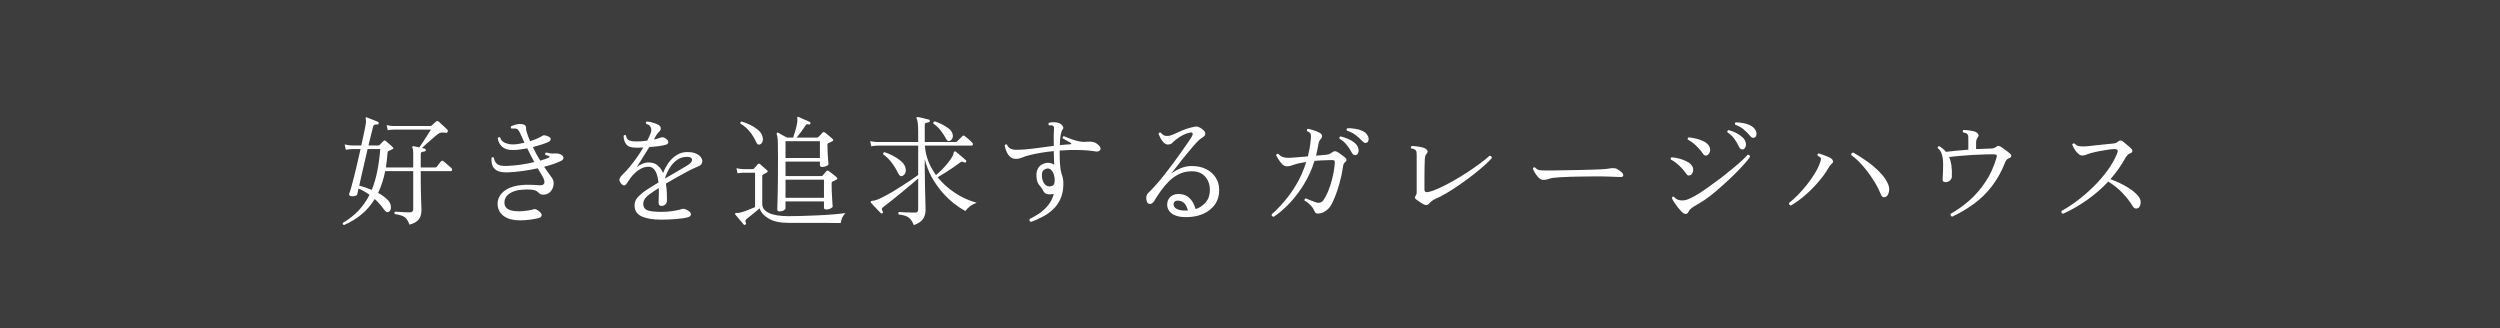 <svg width="335" height="44" viewBox="0 0 335 44" fill="none" xmlns="http://www.w3.org/2000/svg">
<rect width="335" height="44" fill="#3D3D3D"/>
<path d="M46.108 30.152C45.948 30.12 45.895 30.024 45.948 29.864C46.791 29.363 47.5 28.803 48.076 28.184C48.652 27.565 49.132 26.872 49.516 26.104C49.047 25.763 48.556 25.48 48.044 25.256L47.868 26.056C47.847 26.141 47.745 26.211 47.564 26.264C47.393 26.307 47.233 26.317 47.084 26.296C46.828 26.243 46.732 26.131 46.796 25.96C46.881 25.736 46.983 25.411 47.1 24.984C47.217 24.557 47.345 24.072 47.484 23.528C47.623 22.973 47.761 22.392 47.9 21.784C48.049 21.165 48.188 20.563 48.316 19.976H47.228C47.228 19.976 47.148 19.981 46.988 19.992C46.828 19.992 46.609 20.019 46.332 20.072L46.188 19.352C46.497 19.427 46.748 19.469 46.94 19.48C47.132 19.491 47.228 19.496 47.228 19.496H48.412C48.572 18.771 48.711 18.131 48.828 17.576C48.945 17.011 49.015 16.621 49.036 16.408C49.047 16.301 49.047 16.211 49.036 16.136C49.025 16.051 49.015 15.981 49.004 15.928C48.983 15.832 48.983 15.773 49.004 15.752C49.036 15.699 49.089 15.693 49.164 15.736C49.271 15.768 49.42 15.827 49.612 15.912C49.804 15.987 49.996 16.061 50.188 16.136C50.391 16.211 50.545 16.275 50.652 16.328C50.737 16.371 50.764 16.445 50.732 16.552C50.7 16.659 50.636 16.701 50.54 16.68C50.423 16.669 50.311 16.68 50.204 16.712C50.108 16.733 50.039 16.819 49.996 16.968C49.943 17.149 49.863 17.469 49.756 17.928C49.649 18.376 49.521 18.899 49.372 19.496H50.668C50.721 19.496 50.759 19.491 50.78 19.48C50.812 19.469 50.849 19.443 50.892 19.4L51.372 18.904C51.457 18.797 51.564 18.792 51.692 18.888C51.809 18.984 51.969 19.123 52.172 19.304C52.375 19.475 52.529 19.619 52.636 19.736C52.753 19.853 52.737 19.939 52.588 19.992C52.513 20.035 52.428 20.077 52.332 20.12C52.247 20.152 52.177 20.179 52.124 20.2C52.049 20.232 52.001 20.264 51.98 20.296C51.959 20.328 51.943 20.387 51.932 20.472C51.911 20.813 51.879 21.149 51.836 21.48C51.804 21.811 51.761 22.131 51.708 22.44H55.372V20.552C55.372 20.168 55.335 19.923 55.26 19.816C55.217 19.741 55.217 19.683 55.26 19.64C55.292 19.608 55.345 19.592 55.42 19.592C55.505 19.603 55.617 19.624 55.756 19.656C55.905 19.688 56.049 19.72 56.188 19.752C56.327 19.56 56.497 19.309 56.7 19C56.903 18.691 57.1 18.387 57.292 18.088C57.495 17.779 57.644 17.539 57.74 17.368H52.796C52.796 17.368 52.705 17.373 52.524 17.384C52.353 17.384 52.161 17.405 51.948 17.448L51.82 16.76C52.087 16.824 52.316 16.861 52.508 16.872C52.7 16.883 52.796 16.888 52.796 16.888H57.644C57.719 16.888 57.783 16.867 57.836 16.824C57.943 16.728 58.049 16.632 58.156 16.536C58.273 16.44 58.369 16.355 58.444 16.28C58.551 16.184 58.673 16.195 58.812 16.312C58.897 16.387 59.009 16.493 59.148 16.632C59.297 16.76 59.447 16.893 59.596 17.032C59.745 17.171 59.863 17.288 59.948 17.384C59.991 17.416 60.012 17.464 60.012 17.528C60.012 17.581 60.001 17.635 59.98 17.688C59.948 17.741 59.905 17.773 59.852 17.784C59.799 17.795 59.729 17.795 59.644 17.784C59.399 17.741 59.196 17.741 59.036 17.784C58.887 17.827 58.732 17.912 58.572 18.04C58.401 18.179 58.188 18.36 57.932 18.584C57.676 18.808 57.42 19.032 57.164 19.256C56.919 19.48 56.711 19.672 56.54 19.832C56.615 19.843 56.684 19.859 56.748 19.88C56.823 19.891 56.881 19.907 56.924 19.928C57.031 19.96 57.073 20.024 57.052 20.12C57.052 20.184 57.036 20.227 57.004 20.248C56.972 20.269 56.935 20.285 56.892 20.296C56.775 20.307 56.657 20.328 56.54 20.36C56.433 20.392 56.38 20.493 56.38 20.664V22.44H58.284C58.337 22.44 58.38 22.435 58.412 22.424C58.455 22.413 58.492 22.387 58.524 22.344C58.588 22.259 58.684 22.136 58.812 21.976C58.951 21.805 59.047 21.688 59.1 21.624C59.175 21.517 59.276 21.507 59.404 21.592C59.489 21.645 59.601 21.736 59.74 21.864C59.879 21.981 60.017 22.104 60.156 22.232C60.305 22.349 60.412 22.44 60.476 22.504C60.561 22.589 60.593 22.685 60.572 22.792C60.551 22.888 60.492 22.936 60.396 22.936H56.38V24.312C56.38 24.696 56.385 25.096 56.396 25.512C56.407 25.917 56.417 26.307 56.428 26.68C56.439 27.053 56.449 27.373 56.46 27.64C56.471 27.896 56.476 28.067 56.476 28.152C56.476 28.653 56.364 29.059 56.14 29.368C55.927 29.677 55.505 29.923 54.876 30.104C54.748 29.763 54.604 29.496 54.444 29.304C54.295 29.123 54.097 28.989 53.852 28.904C53.617 28.819 53.303 28.744 52.908 28.68C52.812 28.541 52.828 28.435 52.956 28.36C53.041 28.36 53.201 28.371 53.436 28.392C53.681 28.403 53.937 28.419 54.204 28.44C54.481 28.451 54.705 28.456 54.876 28.456C55.207 28.456 55.372 28.317 55.372 28.04V22.936H51.612C51.409 23.981 51.095 24.952 50.668 25.848C50.945 25.997 51.201 26.163 51.436 26.344C51.671 26.515 51.873 26.696 52.044 26.888C52.257 27.133 52.369 27.411 52.38 27.72C52.391 28.029 52.311 28.243 52.14 28.36C52.044 28.424 51.943 28.445 51.836 28.424C51.729 28.392 51.591 28.259 51.42 28.024C51.249 27.779 51.063 27.544 50.86 27.32C50.657 27.085 50.444 26.867 50.22 26.664C49.761 27.411 49.196 28.077 48.524 28.664C47.852 29.24 47.047 29.736 46.108 30.152ZM49.82 25.448C50.129 24.68 50.375 23.843 50.556 22.936C50.737 22.029 50.871 21.043 50.956 19.976H49.26C49.132 20.531 48.999 21.107 48.86 21.704C48.721 22.301 48.588 22.877 48.46 23.432C48.343 23.976 48.236 24.456 48.14 24.872C48.407 24.947 48.684 25.032 48.972 25.128C49.26 25.224 49.543 25.331 49.82 25.448ZM69.66 29.528C68.785 29.528 68.081 29.347 67.548 28.984C67.025 28.621 66.737 28.115 66.684 27.464C66.641 26.771 66.892 26.184 67.436 25.704C67.991 25.213 68.785 24.915 69.82 24.808C70.257 24.765 70.631 24.749 70.94 24.76C71.249 24.771 71.527 24.781 71.772 24.792C71.9 24.803 72.023 24.813 72.14 24.824C72.257 24.835 72.369 24.835 72.476 24.824C72.775 24.803 72.935 24.675 72.956 24.44C72.977 24.195 72.833 23.827 72.524 23.336C72.449 23.219 72.375 23.096 72.3 22.968C72.225 22.829 72.145 22.691 72.06 22.552C71.377 22.701 70.684 22.824 69.98 22.92C69.276 23.016 68.636 23.075 68.06 23.096C67.388 23.117 66.887 23.032 66.556 22.84C66.236 22.637 66.033 22.381 65.948 22.072C65.863 21.752 65.836 21.437 65.868 21.128C65.921 21.075 65.975 21.053 66.028 21.064C66.092 21.064 66.145 21.091 66.188 21.144C66.22 21.475 66.353 21.747 66.588 21.96C66.833 22.173 67.297 22.264 67.98 22.232C68.513 22.211 69.1 22.157 69.74 22.072C70.391 21.976 71.009 21.859 71.596 21.72C71.447 21.443 71.292 21.149 71.132 20.84C70.972 20.531 70.812 20.211 70.652 19.88C70.311 19.944 69.969 19.997 69.628 20.04C69.297 20.083 68.983 20.104 68.684 20.104C68.065 20.104 67.591 19.949 67.26 19.64C66.94 19.331 66.753 18.952 66.7 18.504C66.796 18.376 66.903 18.349 67.02 18.424C67.116 18.755 67.335 18.995 67.676 19.144C68.017 19.283 68.359 19.352 68.7 19.352C68.945 19.352 69.201 19.331 69.468 19.288C69.745 19.245 70.017 19.192 70.284 19.128C70.22 18.989 70.156 18.851 70.092 18.712C70.028 18.563 69.964 18.419 69.9 18.28C69.879 18.227 69.852 18.173 69.82 18.12C69.799 18.067 69.777 18.019 69.756 17.976C69.649 17.731 69.543 17.544 69.436 17.416C69.34 17.277 69.169 17.213 68.924 17.224H68.524C68.471 17.171 68.444 17.117 68.444 17.064C68.444 17 68.465 16.947 68.508 16.904C68.625 16.851 68.791 16.792 69.004 16.728C69.217 16.664 69.404 16.627 69.564 16.616C69.852 16.605 70.076 16.637 70.236 16.712C70.396 16.776 70.481 16.904 70.492 17.096C70.492 17.277 70.508 17.437 70.54 17.576C70.572 17.704 70.625 17.869 70.7 18.072C70.753 18.211 70.807 18.355 70.86 18.504C70.924 18.643 70.983 18.781 71.036 18.92C71.399 18.803 71.724 18.68 72.012 18.552C72.311 18.413 72.545 18.291 72.716 18.184C72.823 18.12 72.945 18.109 73.084 18.152C73.233 18.184 73.377 18.237 73.516 18.312C73.729 18.419 73.82 18.547 73.788 18.696C73.756 18.835 73.649 18.947 73.468 19.032C73.233 19.139 72.935 19.251 72.572 19.368C72.209 19.485 71.82 19.597 71.404 19.704C71.564 20.035 71.724 20.355 71.884 20.664C72.055 20.963 72.225 21.251 72.396 21.528C72.844 21.4 73.233 21.261 73.564 21.112C73.617 21.091 73.644 21.059 73.644 21.016C73.644 20.963 73.617 20.925 73.564 20.904C73.5 20.883 73.431 20.861 73.356 20.84C73.281 20.808 73.191 20.781 73.084 20.76C73.052 20.696 73.041 20.632 73.052 20.568C73.073 20.504 73.116 20.461 73.18 20.44C73.201 20.44 73.239 20.445 73.292 20.456C73.42 20.488 73.564 20.52 73.724 20.552C73.895 20.573 74.044 20.579 74.172 20.568C74.609 20.547 74.924 20.584 75.116 20.68C75.361 20.808 75.489 20.957 75.5 21.128C75.511 21.299 75.425 21.432 75.244 21.528C74.604 21.848 73.825 22.12 72.908 22.344C73.1 22.621 73.281 22.883 73.452 23.128C73.633 23.373 73.799 23.603 73.948 23.816C74.129 24.051 74.209 24.323 74.188 24.632C74.177 24.931 74.097 25.197 73.948 25.432C73.799 25.667 73.633 25.832 73.452 25.928C73.281 26.024 73.084 26.077 72.86 26.088C72.625 26.088 72.465 26.056 72.38 25.992C72.295 25.928 72.193 25.843 72.076 25.736C71.905 25.565 71.628 25.459 71.244 25.416C70.871 25.373 70.401 25.379 69.836 25.432C69.431 25.464 69.052 25.555 68.7 25.704C68.348 25.853 68.071 26.056 67.868 26.312C67.665 26.568 67.575 26.883 67.596 27.256C67.617 27.587 67.783 27.848 68.092 28.04C68.412 28.221 68.903 28.312 69.564 28.312C69.873 28.312 70.22 28.285 70.604 28.232C70.988 28.179 71.287 28.115 71.5 28.04C71.639 27.997 71.783 28.019 71.932 28.104C72.081 28.179 72.225 28.285 72.364 28.424C72.535 28.573 72.604 28.728 72.572 28.888C72.54 29.048 72.423 29.155 72.22 29.208C71.921 29.293 71.532 29.368 71.052 29.432C70.583 29.496 70.119 29.528 69.66 29.528ZM88.524 29.432C87.521 29.432 86.7 29.299 86.06 29.032C85.42 28.765 85.079 28.307 85.036 27.656C85.004 27.187 85.137 26.787 85.436 26.456C85.745 26.115 86.145 25.779 86.636 25.448C86.828 25.32 87.063 25.171 87.34 25C87.617 24.829 87.916 24.648 88.236 24.456C88.204 24.083 88.135 23.736 88.028 23.416C87.932 23.096 87.793 22.84 87.612 22.648C87.431 22.445 87.191 22.344 86.892 22.344C86.519 22.344 86.156 22.445 85.804 22.648C85.452 22.851 85.132 23.107 84.844 23.416C84.567 23.725 84.327 24.045 84.124 24.376C83.953 24.685 83.793 24.845 83.644 24.856C83.495 24.856 83.34 24.749 83.18 24.536C83.009 24.291 82.961 24.083 83.036 23.912C83.111 23.741 83.233 23.576 83.404 23.416C83.681 23.16 83.98 22.84 84.3 22.456C84.631 22.061 84.961 21.635 85.292 21.176C85.623 20.707 85.927 20.237 86.204 19.768C86.033 19.779 85.857 19.784 85.676 19.784C85.505 19.784 85.34 19.784 85.18 19.784C84.572 19.784 84.151 19.635 83.916 19.336C83.681 19.037 83.564 18.659 83.564 18.2C83.66 18.072 83.767 18.056 83.884 18.152C83.937 18.504 84.081 18.728 84.316 18.824C84.551 18.909 84.839 18.952 85.18 18.952C85.415 18.952 85.665 18.947 85.932 18.936C86.199 18.915 86.465 18.883 86.732 18.84C86.817 18.68 86.897 18.52 86.972 18.36C87.047 18.2 87.111 18.051 87.164 17.912C87.292 17.603 87.308 17.331 87.212 17.096C87.127 16.861 86.924 16.696 86.604 16.6C86.519 16.461 86.54 16.355 86.668 16.28C86.903 16.291 87.175 16.344 87.484 16.44C87.793 16.525 88.049 16.627 88.252 16.744C88.433 16.851 88.529 16.995 88.54 17.176C88.561 17.347 88.503 17.491 88.364 17.608C88.279 17.683 88.199 17.768 88.124 17.864C88.049 17.96 87.985 18.051 87.932 18.136C87.889 18.211 87.841 18.296 87.788 18.392C87.735 18.488 87.676 18.589 87.612 18.696C87.953 18.632 88.236 18.552 88.46 18.456C88.567 18.413 88.673 18.392 88.78 18.392C88.897 18.392 89.041 18.451 89.212 18.568C89.457 18.739 89.569 18.904 89.548 19.064C89.537 19.224 89.436 19.331 89.244 19.384C89.041 19.448 88.732 19.512 88.316 19.576C87.911 19.629 87.473 19.672 87.004 19.704C86.705 20.195 86.401 20.685 86.092 21.176C85.793 21.667 85.537 22.072 85.324 22.392C85.537 22.221 85.783 22.077 86.06 21.96C86.337 21.832 86.625 21.768 86.924 21.768C87.425 21.768 87.831 21.907 88.14 22.184C88.449 22.451 88.689 22.787 88.86 23.192C89.041 22.691 89.287 22.227 89.596 21.8C89.905 21.373 90.268 21.032 90.684 20.776C91.1 20.509 91.564 20.376 92.076 20.376C92.609 20.376 93.031 20.456 93.34 20.616C93.66 20.776 93.879 20.968 93.996 21.192C94.113 21.405 94.14 21.613 94.076 21.816C94.012 22.019 93.863 22.168 93.628 22.264C93.287 22.403 92.871 22.595 92.38 22.84C91.9 23.085 91.388 23.363 90.844 23.672C90.3 23.971 89.761 24.28 89.228 24.6C89.303 25.027 89.345 25.448 89.356 25.864C89.367 26.269 89.372 26.595 89.372 26.84C89.372 27.085 89.297 27.272 89.148 27.4C88.999 27.528 88.839 27.592 88.668 27.592C88.508 27.592 88.396 27.549 88.332 27.464C88.279 27.379 88.252 27.261 88.252 27.112C88.252 27.059 88.252 27 88.252 26.936C88.252 26.861 88.257 26.776 88.268 26.68C88.268 26.488 88.273 26.264 88.284 26.008C88.295 25.741 88.295 25.469 88.284 25.192C88.039 25.341 87.809 25.491 87.596 25.64C87.383 25.789 87.185 25.928 87.004 26.056C86.684 26.291 86.465 26.52 86.348 26.744C86.231 26.957 86.183 27.203 86.204 27.48C86.257 27.864 86.492 28.115 86.908 28.232C87.335 28.339 87.916 28.392 88.652 28.392C89.164 28.392 89.66 28.355 90.14 28.28C90.631 28.205 91.009 28.125 91.276 28.04C91.415 27.997 91.521 27.976 91.596 27.976C91.671 27.976 91.772 28.003 91.9 28.056C92.348 28.259 92.577 28.467 92.588 28.68C92.599 28.883 92.465 29.027 92.188 29.112C91.804 29.219 91.276 29.299 90.604 29.352C89.932 29.405 89.239 29.432 88.524 29.432ZM89.1 23.928C89.633 23.619 90.167 23.309 90.7 23C91.244 22.68 91.735 22.387 92.172 22.12C92.567 21.875 92.753 21.629 92.732 21.384C92.711 21.139 92.481 21.016 92.044 21.016C91.543 21.016 91.095 21.16 90.7 21.448C90.305 21.736 89.975 22.104 89.708 22.552C89.441 22.989 89.239 23.448 89.1 23.928ZM104.444 28.328C104.252 28.328 104.156 28.243 104.156 28.072C104.156 27.987 104.172 27.373 104.204 26.232C104.236 25.08 104.252 23.368 104.252 21.096C104.252 20.381 104.247 19.821 104.236 19.416C104.236 19 104.22 18.685 104.188 18.472C104.167 18.259 104.129 18.093 104.076 17.976C104.055 17.901 104.065 17.843 104.108 17.8C104.161 17.757 104.22 17.752 104.284 17.784C104.401 17.848 104.588 17.955 104.844 18.104C105.1 18.243 105.308 18.355 105.468 18.44H106.284C106.38 18.173 106.487 17.832 106.604 17.416C106.721 17 106.801 16.627 106.844 16.296C106.855 16.179 106.855 16.088 106.844 16.024C106.844 15.949 106.839 15.891 106.828 15.848C106.817 15.752 106.828 15.693 106.86 15.672C106.892 15.64 106.945 15.64 107.02 15.672C107.127 15.715 107.276 15.784 107.468 15.88C107.671 15.965 107.868 16.051 108.06 16.136C108.263 16.221 108.412 16.291 108.508 16.344C108.604 16.376 108.631 16.445 108.588 16.552C108.577 16.659 108.508 16.701 108.38 16.68C108.252 16.637 108.161 16.627 108.108 16.648C108.055 16.669 107.991 16.739 107.916 16.856C107.767 17.091 107.58 17.357 107.356 17.656C107.132 17.955 106.929 18.216 106.748 18.44H109.452C109.537 18.44 109.607 18.413 109.66 18.36C109.735 18.296 109.831 18.2 109.948 18.072C110.065 17.933 110.156 17.832 110.22 17.768C110.316 17.672 110.428 17.672 110.556 17.768C110.62 17.811 110.721 17.891 110.86 18.008C110.999 18.125 111.137 18.243 111.276 18.36C111.415 18.477 111.511 18.563 111.564 18.616C111.703 18.733 111.687 18.84 111.516 18.936C111.431 18.979 111.345 19.021 111.26 19.064C111.175 19.107 111.095 19.144 111.02 19.176C110.977 19.197 110.94 19.224 110.908 19.256C110.887 19.288 110.876 19.357 110.876 19.464C110.876 19.837 110.887 20.205 110.908 20.568C110.929 20.931 110.951 21.24 110.972 21.496C111.004 21.741 111.02 21.891 111.02 21.944C111.02 22.083 110.913 22.189 110.7 22.264C110.497 22.339 110.321 22.376 110.172 22.376C109.969 22.376 109.868 22.296 109.868 22.136V21.656H105.26V23.592H110.06C110.135 23.592 110.193 23.571 110.236 23.528L110.716 22.952C110.823 22.835 110.935 22.824 111.052 22.92C111.116 22.963 111.223 23.043 111.372 23.16C111.521 23.267 111.665 23.379 111.804 23.496C111.953 23.613 112.06 23.704 112.124 23.768C112.252 23.896 112.231 24.003 112.06 24.088C111.985 24.131 111.9 24.173 111.804 24.216C111.719 24.259 111.639 24.296 111.564 24.328C111.521 24.349 111.489 24.376 111.468 24.408C111.447 24.44 111.436 24.509 111.436 24.616C111.436 24.893 111.441 25.203 111.452 25.544C111.473 25.875 111.489 26.195 111.5 26.504C111.521 26.813 111.537 27.075 111.548 27.288C111.569 27.501 111.58 27.624 111.58 27.656C111.58 27.752 111.484 27.848 111.292 27.944C111.111 28.029 110.919 28.072 110.716 28.072C110.513 28.072 110.412 27.987 110.412 27.816V26.984H105.26V27.928C105.26 28.024 105.175 28.115 105.004 28.2C104.844 28.285 104.657 28.328 104.444 28.328ZM99.884 30.104C99.788 30.157 99.708 30.147 99.644 30.072C99.569 29.976 99.457 29.843 99.308 29.672C99.159 29.501 99.009 29.325 98.86 29.144C98.721 28.973 98.615 28.845 98.54 28.76C98.487 28.685 98.481 28.627 98.524 28.584C98.567 28.531 98.647 28.515 98.764 28.536C98.892 28.547 99.073 28.52 99.308 28.456C99.553 28.392 99.852 28.291 100.204 28.152C100.556 28.013 100.881 27.88 101.18 27.752V23.144H99.676C99.676 23.144 99.585 23.149 99.404 23.16C99.233 23.16 99.041 23.181 98.828 23.224L98.684 22.536C98.951 22.6 99.18 22.637 99.372 22.648C99.575 22.659 99.676 22.664 99.676 22.664H100.844C100.919 22.664 100.977 22.643 101.02 22.6C101.084 22.525 101.175 22.424 101.292 22.296C101.409 22.168 101.489 22.072 101.532 22.008C101.585 21.955 101.633 21.928 101.676 21.928C101.729 21.917 101.793 21.944 101.868 22.008C101.932 22.061 102.028 22.147 102.156 22.264C102.295 22.371 102.423 22.483 102.54 22.6C102.668 22.707 102.753 22.781 102.796 22.824C102.913 22.941 102.892 23.043 102.732 23.128L102.268 23.384C102.225 23.405 102.193 23.432 102.172 23.464C102.151 23.496 102.14 23.565 102.14 23.672V27.336C102.14 27.848 102.439 28.248 103.036 28.536C103.633 28.824 104.513 28.968 105.676 28.968C106.209 28.968 106.817 28.957 107.5 28.936C108.183 28.915 108.881 28.888 109.596 28.856C110.321 28.824 111.004 28.781 111.644 28.728C112.295 28.675 112.844 28.616 113.292 28.552C113.1 28.744 112.951 28.957 112.844 29.192C112.748 29.437 112.689 29.667 112.668 29.88C112.529 29.88 112.257 29.88 111.852 29.88C111.457 29.88 110.988 29.875 110.444 29.864C109.9 29.864 109.329 29.864 108.732 29.864C108.145 29.864 107.58 29.864 107.036 29.864C106.503 29.864 106.044 29.864 105.66 29.864C104.529 29.864 103.644 29.672 103.004 29.288C102.364 28.915 101.959 28.456 101.788 27.912C101.649 28.029 101.479 28.173 101.276 28.344C101.073 28.515 100.865 28.685 100.652 28.856C100.449 29.027 100.263 29.176 100.092 29.304C99.996 29.379 99.932 29.448 99.9 29.512C99.868 29.587 99.884 29.709 99.948 29.88C100.001 29.965 99.98 30.04 99.884 30.104ZM105.26 26.504H110.412V24.072H105.26V26.504ZM105.26 21.176H109.868V18.92H105.26V21.176ZM101.868 19.336C101.761 19.389 101.66 19.395 101.564 19.352C101.479 19.309 101.393 19.192 101.308 19C101.073 18.477 100.78 18.008 100.428 17.592C100.087 17.176 99.681 16.835 99.212 16.568C99.18 16.419 99.233 16.323 99.372 16.28C99.713 16.376 100.071 16.515 100.444 16.696C100.828 16.877 101.169 17.085 101.468 17.32C101.777 17.555 101.985 17.805 102.092 18.072C102.22 18.371 102.257 18.637 102.204 18.872C102.161 19.096 102.049 19.251 101.868 19.336ZM122.46 30.168C122.311 29.816 122.151 29.544 121.98 29.352C121.809 29.16 121.601 29.021 121.356 28.936C121.121 28.84 120.812 28.776 120.428 28.744C120.332 28.616 120.348 28.504 120.476 28.408C120.604 28.419 120.876 28.435 121.292 28.456C121.719 28.477 122.161 28.488 122.62 28.488C122.791 28.488 122.903 28.445 122.956 28.36C123.009 28.264 123.036 28.147 123.036 28.008V23.912C122.78 24.147 122.439 24.44 122.012 24.792C121.596 25.144 121.153 25.512 120.684 25.896C120.225 26.269 119.788 26.621 119.372 26.952C118.956 27.283 118.62 27.544 118.364 27.736C118.236 27.832 118.172 27.923 118.172 28.008C118.172 28.093 118.209 28.2 118.284 28.328C118.348 28.413 118.337 28.488 118.252 28.552C118.167 28.627 118.087 28.627 118.012 28.552C117.937 28.467 117.809 28.333 117.628 28.152C117.457 27.971 117.281 27.784 117.1 27.592C116.929 27.4 116.801 27.261 116.716 27.176C116.663 27.112 116.652 27.059 116.684 27.016C116.705 26.952 116.769 26.92 116.876 26.92C116.993 26.909 117.153 26.877 117.356 26.824C117.623 26.739 117.959 26.589 118.364 26.376C118.78 26.163 119.217 25.923 119.676 25.656C120.135 25.379 120.583 25.096 121.02 24.808C121.468 24.52 121.868 24.259 122.22 24.024C122.583 23.779 122.855 23.587 123.036 23.448V19.512H117.596C117.596 19.512 117.505 19.517 117.324 19.528C117.153 19.528 116.961 19.555 116.748 19.608L116.604 18.904C116.871 18.968 117.1 19.005 117.292 19.016C117.484 19.027 117.58 19.032 117.58 19.032H123.036V17.672C123.036 16.691 122.967 16.099 122.828 15.896C122.796 15.821 122.796 15.763 122.828 15.72C122.849 15.677 122.903 15.667 122.988 15.688C123.105 15.699 123.255 15.725 123.436 15.768C123.628 15.811 123.82 15.859 124.012 15.912C124.204 15.955 124.359 15.992 124.476 16.024C124.561 16.056 124.604 16.12 124.604 16.216C124.593 16.312 124.535 16.371 124.428 16.392C124.321 16.403 124.209 16.429 124.092 16.472C123.975 16.504 123.916 16.6 123.916 16.76V19.032H128.06C128.135 19.032 128.193 19.011 128.236 18.968L128.972 18.232C129.057 18.147 129.153 18.141 129.26 18.216C129.409 18.323 129.591 18.472 129.804 18.664C130.017 18.856 130.177 19.005 130.284 19.112C130.369 19.208 130.396 19.299 130.364 19.384C130.343 19.469 130.284 19.512 130.188 19.512H123.932C123.985 20.269 124.145 20.979 124.412 21.64C124.679 22.291 125.015 22.899 125.42 23.464C125.655 23.272 125.911 23.037 126.188 22.76C126.476 22.472 126.748 22.168 127.004 21.848C127.271 21.528 127.479 21.229 127.628 20.952C127.735 20.749 127.788 20.6 127.788 20.504C127.788 20.408 127.825 20.339 127.9 20.296C127.943 20.264 128.001 20.275 128.076 20.328C128.172 20.392 128.305 20.499 128.476 20.648C128.647 20.787 128.823 20.936 129.004 21.096C129.185 21.245 129.329 21.373 129.436 21.48C129.5 21.533 129.505 21.608 129.452 21.704C129.388 21.8 129.313 21.821 129.228 21.768C129.089 21.704 128.983 21.672 128.908 21.672C128.844 21.661 128.743 21.709 128.604 21.816C128.369 21.997 128.071 22.211 127.708 22.456C127.345 22.701 126.977 22.941 126.604 23.176C126.241 23.4 125.921 23.592 125.644 23.752C126.124 24.339 126.657 24.861 127.244 25.32C127.831 25.779 128.433 26.163 129.052 26.472C129.681 26.781 130.289 27.011 130.876 27.16C130.535 27.288 130.225 27.459 129.948 27.672C129.681 27.885 129.484 28.088 129.356 28.28C128.887 28.024 128.38 27.688 127.836 27.272C127.303 26.845 126.775 26.339 126.252 25.752C125.74 25.155 125.276 24.488 124.86 23.752C124.455 23.016 124.14 22.211 123.916 21.336V22.664C123.916 23.411 123.927 24.152 123.948 24.888C123.969 25.624 123.985 26.28 123.996 26.856C124.017 27.432 124.028 27.864 124.028 28.152C124.028 28.589 123.921 28.973 123.708 29.304C123.505 29.645 123.089 29.933 122.46 30.168ZM120.956 23.56C120.721 23.677 120.524 23.571 120.364 23.24C120.151 22.771 119.863 22.296 119.5 21.816C119.137 21.336 118.753 20.957 118.348 20.68C118.316 20.531 118.369 20.435 118.508 20.392C118.817 20.477 119.159 20.616 119.532 20.808C119.905 20.989 120.247 21.203 120.556 21.448C120.876 21.683 121.1 21.933 121.228 22.2C121.367 22.499 121.409 22.776 121.356 23.032C121.303 23.277 121.169 23.453 120.956 23.56ZM127.308 18.856C127.084 18.963 126.908 18.883 126.78 18.616C126.62 18.285 126.385 17.923 126.076 17.528C125.777 17.123 125.441 16.803 125.068 16.568C125.057 16.483 125.068 16.413 125.1 16.36C125.143 16.307 125.196 16.275 125.26 16.264C125.548 16.349 125.847 16.472 126.156 16.632C126.476 16.781 126.764 16.952 127.02 17.144C127.276 17.325 127.452 17.512 127.548 17.704C127.676 17.96 127.713 18.195 127.66 18.408C127.607 18.621 127.489 18.771 127.308 18.856ZM138.156 29.736C138.071 29.704 138.007 29.651 137.964 29.576C137.932 29.501 137.932 29.427 137.964 29.352C138.391 29.139 138.823 28.888 139.26 28.6C139.697 28.301 140.092 27.939 140.444 27.512C140.796 27.085 141.052 26.573 141.212 25.976C141.18 25.987 141.148 25.997 141.116 26.008C141.095 26.008 141.068 26.008 141.036 26.008C140.748 26.061 140.492 26.056 140.268 25.992C140.044 25.917 139.889 25.784 139.804 25.592C139.708 25.379 139.601 25.208 139.484 25.08C139.377 24.952 139.271 24.819 139.164 24.68C139.068 24.531 138.993 24.339 138.94 24.104C138.823 23.496 138.865 22.995 139.068 22.6C139.281 22.205 139.633 21.955 140.124 21.848C140.519 21.763 140.897 21.837 141.26 22.072C141.249 21.731 141.239 21.411 141.228 21.112C141.217 20.803 141.212 20.547 141.212 20.344V20.248C140.049 20.355 138.935 20.541 137.868 20.808C137.559 20.883 137.26 20.984 136.972 21.112C136.684 21.229 136.412 21.288 136.156 21.288C135.836 21.288 135.569 21.197 135.356 21.016C135.153 20.824 134.993 20.589 134.876 20.312C134.759 20.035 134.673 19.763 134.62 19.496C134.695 19.347 134.801 19.309 134.94 19.384C135.015 19.587 135.148 19.752 135.34 19.88C135.543 20.008 135.825 20.072 136.188 20.072C136.892 20.072 137.681 20.013 138.556 19.896C139.441 19.768 140.327 19.651 141.212 19.544C141.201 18.968 141.196 18.52 141.196 18.2C141.207 17.88 141.217 17.619 141.228 17.416C141.249 17.245 141.249 17.117 141.228 17.032C141.207 16.947 141.159 16.883 141.084 16.84C141.031 16.808 140.945 16.792 140.828 16.792C140.721 16.781 140.636 16.781 140.572 16.792C140.465 16.685 140.46 16.573 140.556 16.456C140.737 16.403 140.945 16.376 141.18 16.376C141.415 16.376 141.617 16.403 141.788 16.456C141.937 16.488 142.076 16.557 142.204 16.664C142.332 16.771 142.417 16.888 142.46 17.016C142.513 17.133 142.487 17.251 142.38 17.368C142.263 17.517 142.177 17.757 142.124 18.088C142.071 18.408 142.033 18.861 142.012 19.448C142.257 19.427 142.497 19.405 142.732 19.384C142.977 19.363 143.212 19.347 143.436 19.336C143.511 19.336 143.548 19.315 143.548 19.272C143.559 19.219 143.527 19.171 143.452 19.128C143.324 19.043 143.143 18.941 142.908 18.824C142.684 18.696 142.513 18.6 142.396 18.536C142.364 18.376 142.417 18.28 142.556 18.248C142.716 18.312 142.972 18.413 143.324 18.552C143.676 18.691 144.017 18.803 144.348 18.888C144.593 18.941 144.801 18.979 144.972 19C145.143 19.021 145.409 19.016 145.772 18.984C146.081 18.963 146.343 18.984 146.556 19.048C146.78 19.112 147.009 19.256 147.244 19.48C147.479 19.715 147.537 19.923 147.42 20.104C147.303 20.275 147.105 20.339 146.828 20.296C146.145 20.179 145.388 20.115 144.556 20.104C143.724 20.083 142.871 20.104 141.996 20.168V20.312C141.996 20.952 142.007 21.453 142.028 21.816C142.049 22.168 142.076 22.451 142.108 22.664C142.151 22.867 142.193 23.064 142.236 23.256C142.321 23.459 142.385 23.672 142.428 23.896C142.471 24.12 142.492 24.355 142.492 24.6C142.492 25.421 142.353 26.125 142.076 26.712C141.799 27.288 141.436 27.773 140.988 28.168C140.551 28.552 140.081 28.867 139.58 29.112C139.079 29.368 138.604 29.576 138.156 29.736ZM140.764 24.968C141.041 24.915 141.207 24.808 141.26 24.648C141.313 24.477 141.335 24.275 141.324 24.04V23.896C141.249 23.373 141.111 23.016 140.908 22.824C140.716 22.621 140.513 22.541 140.3 22.584C139.948 22.659 139.735 22.829 139.66 23.096C139.596 23.352 139.601 23.661 139.676 24.024C139.761 24.365 139.905 24.621 140.108 24.792C140.311 24.952 140.529 25.011 140.764 24.968ZM159.02 29.096C158.081 29.107 157.388 28.925 156.94 28.552C156.503 28.168 156.332 27.693 156.428 27.128C156.492 26.755 156.684 26.461 157.004 26.248C157.324 26.035 157.713 25.955 158.172 26.008C158.716 26.061 159.148 26.264 159.468 26.616C159.799 26.957 160.049 27.427 160.22 28.024C160.753 27.843 161.207 27.533 161.58 27.096C161.953 26.659 162.135 26.093 162.124 25.4C162.113 24.685 161.889 24.093 161.452 23.624C161.025 23.155 160.401 22.931 159.58 22.952C159.004 22.963 158.471 23.091 157.98 23.336C157.5 23.571 157.057 23.885 156.652 24.28C156.257 24.675 155.895 25.101 155.564 25.56C155.233 26.019 154.935 26.472 154.668 26.92C154.519 27.176 154.337 27.309 154.124 27.32C153.921 27.331 153.783 27.245 153.708 27.064C153.612 26.819 153.58 26.584 153.612 26.36C153.644 26.125 153.761 25.923 153.964 25.752C154.241 25.496 154.556 25.165 154.908 24.76C155.271 24.355 155.644 23.907 156.028 23.416C156.423 22.915 156.812 22.408 157.196 21.896C157.58 21.373 157.937 20.877 158.268 20.408C158.609 19.939 158.897 19.528 159.132 19.176C159.377 18.813 159.553 18.547 159.66 18.376C159.799 18.141 159.847 17.971 159.804 17.864C159.772 17.757 159.655 17.725 159.452 17.768C158.844 17.885 158.209 18.205 157.548 18.728C157.367 18.867 157.212 19.005 157.084 19.144C156.967 19.283 156.769 19.357 156.492 19.368C156.311 19.368 156.129 19.283 155.948 19.112C155.777 18.931 155.628 18.728 155.5 18.504C155.383 18.269 155.297 18.083 155.244 17.944C155.287 17.784 155.383 17.725 155.532 17.768C155.681 17.939 155.82 18.061 155.948 18.136C156.076 18.2 156.257 18.227 156.492 18.216C156.673 18.216 156.924 18.147 157.244 18.008C157.564 17.859 157.927 17.693 158.332 17.512C158.748 17.331 159.18 17.187 159.628 17.08C159.959 16.995 160.193 16.952 160.332 16.952C160.481 16.952 160.641 17.005 160.812 17.112C161.676 17.624 161.74 18.088 161.004 18.504C160.855 18.589 160.636 18.781 160.348 19.08C160.071 19.379 159.767 19.731 159.436 20.136C159.105 20.531 158.769 20.936 158.428 21.352C158.097 21.768 157.799 22.152 157.532 22.504C157.265 22.845 157.063 23.101 156.924 23.272C157.287 22.995 157.697 22.76 158.156 22.568C158.625 22.365 159.1 22.259 159.58 22.248C160.369 22.237 161.041 22.371 161.596 22.648C162.161 22.925 162.593 23.304 162.892 23.784C163.201 24.253 163.361 24.781 163.372 25.368C163.383 26.157 163.196 26.829 162.812 27.384C162.428 27.928 161.905 28.349 161.244 28.648C160.593 28.936 159.852 29.085 159.02 29.096ZM159.052 28.216H159.196C159.1 27.875 158.972 27.592 158.812 27.368C158.652 27.144 158.423 26.995 158.124 26.92C157.921 26.867 157.74 26.867 157.58 26.92C157.42 26.963 157.319 27.075 157.276 27.256C157.244 27.384 157.265 27.528 157.34 27.688C157.415 27.837 157.585 27.965 157.852 28.072C158.129 28.179 158.529 28.227 159.052 28.216ZM170.684 29.048C170.46 29.016 170.369 28.904 170.412 28.712C170.977 28.221 171.548 27.635 172.124 26.952C172.711 26.269 173.26 25.491 173.772 24.616C174.284 23.731 174.705 22.76 175.036 21.704C174.833 21.736 174.625 21.773 174.412 21.816C174.209 21.848 174.017 21.885 173.836 21.928C173.751 21.949 173.671 21.976 173.596 22.008C173.521 22.029 173.447 22.051 173.372 22.072C173.223 22.136 173.068 22.189 172.908 22.232C172.748 22.275 172.561 22.291 172.348 22.28C172.167 22.269 171.98 22.168 171.788 21.976C171.607 21.773 171.441 21.555 171.292 21.32C171.153 21.085 171.057 20.915 171.004 20.808C171.036 20.648 171.127 20.584 171.276 20.616C171.479 20.819 171.676 20.957 171.868 21.032C172.071 21.096 172.273 21.133 172.476 21.144C172.604 21.155 172.833 21.149 173.164 21.128C173.505 21.096 173.895 21.064 174.332 21.032C174.481 21.021 174.631 21.011 174.78 21C174.94 20.979 175.1 20.963 175.26 20.952C175.345 20.611 175.42 20.259 175.484 19.896C175.548 19.533 175.596 19.171 175.628 18.808C175.628 18.787 175.633 18.76 175.644 18.728C175.676 18.408 175.676 18.168 175.644 18.008C175.612 17.837 175.447 17.693 175.148 17.576C175.116 17.512 175.111 17.448 175.132 17.384C175.153 17.32 175.191 17.277 175.244 17.256C175.372 17.267 175.532 17.304 175.724 17.368C175.916 17.421 176.113 17.485 176.316 17.56C176.519 17.635 176.684 17.709 176.812 17.784C177.025 17.901 177.137 18.04 177.148 18.2C177.169 18.36 177.116 18.499 176.988 18.616C176.881 18.723 176.801 18.851 176.748 19C176.695 19.149 176.657 19.315 176.636 19.496C176.561 19.944 176.465 20.397 176.348 20.856C176.561 20.835 176.764 20.819 176.956 20.808C177.159 20.787 177.34 20.771 177.5 20.76C177.713 20.749 177.889 20.723 178.028 20.68C178.177 20.627 178.311 20.557 178.428 20.472C178.609 20.344 178.743 20.275 178.828 20.264C178.924 20.243 179.047 20.275 179.196 20.36C179.335 20.435 179.511 20.552 179.724 20.712C179.948 20.872 180.113 20.995 180.22 21.08C180.348 21.187 180.417 21.293 180.428 21.4C180.449 21.507 180.38 21.624 180.22 21.752C180.113 21.848 180.039 21.971 179.996 22.12C179.964 22.269 179.937 22.435 179.916 22.616C179.831 23.203 179.697 23.821 179.516 24.472C179.345 25.123 179.148 25.725 178.924 26.28C178.711 26.835 178.503 27.272 178.3 27.592C178.119 27.869 177.884 28.104 177.596 28.296C177.319 28.488 176.999 28.595 176.636 28.616C176.487 28.616 176.38 28.595 176.316 28.552C176.252 28.499 176.193 28.413 176.14 28.296C176.012 27.987 175.82 27.704 175.564 27.448C175.308 27.192 175.057 27.005 174.812 26.888C174.791 26.813 174.796 26.749 174.828 26.696C174.86 26.632 174.908 26.595 174.972 26.584C175.143 26.648 175.351 26.733 175.596 26.84C175.841 26.936 176.065 27.021 176.268 27.096C176.716 27.256 177.068 27.171 177.324 26.84C177.527 26.563 177.735 26.179 177.948 25.688C178.161 25.187 178.348 24.616 178.508 23.976C178.679 23.325 178.796 22.632 178.86 21.896C178.881 21.747 178.871 21.635 178.828 21.56C178.796 21.485 178.689 21.448 178.508 21.448C178.177 21.448 177.804 21.459 177.388 21.48C176.983 21.491 176.567 21.517 176.14 21.56C175.788 22.701 175.313 23.752 174.716 24.712C174.129 25.672 173.484 26.52 172.78 27.256C172.087 27.981 171.388 28.579 170.684 29.048ZM181.708 20.776C181.612 20.787 181.511 20.776 181.404 20.744C181.308 20.712 181.217 20.611 181.132 20.44C180.94 20.067 180.716 19.725 180.46 19.416C180.215 19.096 179.889 18.819 179.484 18.584C179.463 18.509 179.468 18.445 179.5 18.392C179.532 18.328 179.575 18.291 179.628 18.28C179.948 18.344 180.273 18.451 180.604 18.6C180.945 18.739 181.244 18.915 181.5 19.128C181.767 19.341 181.937 19.587 182.012 19.864C182.076 20.099 182.071 20.307 181.996 20.488C181.921 20.659 181.825 20.755 181.708 20.776ZM183.18 19.096C183.095 19.139 182.999 19.155 182.892 19.144C182.785 19.123 182.668 19.043 182.54 18.904C182.263 18.595 181.964 18.323 181.644 18.088C181.324 17.843 180.94 17.651 180.492 17.512C180.407 17.373 180.428 17.267 180.556 17.192C180.876 17.171 181.217 17.192 181.58 17.256C181.943 17.309 182.273 17.405 182.572 17.544C182.881 17.683 183.105 17.88 183.244 18.136C183.372 18.339 183.42 18.536 183.388 18.728C183.356 18.92 183.287 19.043 183.18 19.096ZM190.7 27.352C190.561 27.267 190.401 27.165 190.22 27.048C190.039 26.92 189.889 26.813 189.772 26.728C189.559 26.579 189.527 26.424 189.676 26.264C189.783 26.125 189.836 25.949 189.836 25.736V20.776C189.836 20.648 189.831 20.525 189.82 20.408C189.809 20.291 189.761 20.189 189.676 20.104C189.633 20.061 189.559 20.019 189.452 19.976C189.345 19.933 189.228 19.907 189.1 19.896C189.057 19.843 189.041 19.784 189.052 19.72C189.073 19.656 189.111 19.608 189.164 19.576C189.324 19.565 189.521 19.576 189.756 19.608C189.991 19.629 190.22 19.667 190.444 19.72C190.668 19.763 190.844 19.821 190.972 19.896C191.121 19.971 191.223 20.072 191.276 20.2C191.329 20.328 191.303 20.451 191.196 20.568C191.1 20.675 191.036 20.771 191.004 20.856C190.972 20.941 190.945 21.107 190.924 21.352C190.913 21.523 190.903 21.832 190.892 22.28C190.881 22.717 190.876 23.219 190.876 23.784C190.876 24.339 190.876 24.883 190.876 25.416C190.876 25.704 191.057 25.805 191.42 25.72C191.825 25.635 192.316 25.459 192.892 25.192C193.468 24.925 194.076 24.611 194.716 24.248C195.356 23.885 195.991 23.501 196.62 23.096C197.249 22.68 197.82 22.28 198.332 21.896C198.855 21.512 199.276 21.171 199.596 20.872C199.82 20.893 199.921 21 199.9 21.192C199.655 21.469 199.313 21.805 198.876 22.2C198.439 22.584 197.943 22.995 197.388 23.432C196.833 23.859 196.252 24.285 195.644 24.712C195.047 25.128 194.455 25.512 193.868 25.864C193.292 26.205 192.753 26.483 192.252 26.696C192.103 26.771 191.959 26.861 191.82 26.968C191.692 27.064 191.585 27.165 191.5 27.272C191.308 27.517 191.041 27.544 190.7 27.352ZM206.78 24.104C206.599 24.104 206.407 24.013 206.204 23.832C206.012 23.64 205.841 23.421 205.692 23.176C205.543 22.931 205.447 22.733 205.404 22.584C205.457 22.435 205.559 22.387 205.708 22.44C205.889 22.643 206.071 22.76 206.252 22.792C206.433 22.824 206.705 22.84 207.068 22.84C207.324 22.84 207.708 22.84 208.22 22.84C208.732 22.829 209.303 22.819 209.932 22.808C210.572 22.797 211.207 22.787 211.836 22.776C212.465 22.755 213.036 22.739 213.548 22.728C214.06 22.707 214.444 22.691 214.7 22.68C214.913 22.669 215.105 22.653 215.276 22.632C215.457 22.611 215.649 22.584 215.852 22.552C215.991 22.531 216.124 22.525 216.252 22.536C216.38 22.536 216.503 22.563 216.62 22.616C216.759 22.68 216.903 22.771 217.052 22.888C217.212 22.995 217.329 23.096 217.404 23.192C217.511 23.341 217.543 23.469 217.5 23.576C217.457 23.683 217.319 23.731 217.084 23.72C216.849 23.709 216.572 23.699 216.252 23.688C215.932 23.677 215.649 23.667 215.404 23.656C215.287 23.645 215.057 23.64 214.716 23.64C214.375 23.64 213.964 23.64 213.484 23.64C213.015 23.64 212.513 23.645 211.98 23.656C211.447 23.667 210.924 23.677 210.412 23.688C209.9 23.699 209.441 23.72 209.036 23.752C208.631 23.773 208.316 23.8 208.092 23.832C207.825 23.875 207.607 23.933 207.436 24.008C207.265 24.072 207.047 24.104 206.78 24.104ZM226.284 28.344C226.06 28.781 225.729 28.776 225.292 28.328C225.153 28.168 224.993 27.981 224.812 27.768C224.641 27.544 224.481 27.32 224.332 27.096C224.193 26.872 224.092 26.685 224.028 26.536C224.081 26.365 224.177 26.312 224.316 26.376C224.433 26.515 224.567 26.627 224.716 26.712C224.876 26.797 225.073 26.845 225.308 26.856C225.543 26.867 225.751 26.845 225.932 26.792C226.113 26.739 226.316 26.659 226.54 26.552C226.86 26.403 227.244 26.189 227.692 25.912C228.14 25.624 228.615 25.299 229.116 24.936C229.628 24.573 230.145 24.195 230.668 23.8C231.191 23.395 231.681 23 232.14 22.616C232.609 22.232 233.02 21.88 233.372 21.56C233.724 21.229 233.991 20.957 234.172 20.744C234.375 20.723 234.487 20.813 234.508 21.016C234.348 21.261 234.081 21.592 233.708 22.008C233.335 22.424 232.897 22.883 232.396 23.384C231.895 23.875 231.361 24.371 230.796 24.872C230.241 25.373 229.692 25.837 229.148 26.264C228.604 26.68 228.108 27.016 227.66 27.272C227.244 27.507 226.929 27.699 226.716 27.848C226.513 27.997 226.369 28.163 226.284 28.344ZM228.812 20.776C228.727 20.829 228.625 20.851 228.508 20.84C228.391 20.829 228.268 20.723 228.14 20.52C228.001 20.307 227.82 20.083 227.596 19.848C227.383 19.613 227.153 19.395 226.908 19.192C226.663 18.989 226.417 18.829 226.172 18.712C226.14 18.659 226.135 18.6 226.156 18.536C226.177 18.472 226.215 18.429 226.268 18.408C226.609 18.429 226.956 18.488 227.308 18.584C227.671 18.669 227.996 18.787 228.284 18.936C228.583 19.085 228.807 19.267 228.956 19.48C229.127 19.715 229.191 19.96 229.148 20.216C229.105 20.472 228.993 20.659 228.812 20.776ZM226.556 23.448C226.46 23.501 226.353 23.523 226.236 23.512C226.129 23.501 226.012 23.395 225.884 23.192C225.745 22.979 225.564 22.755 225.34 22.52C225.127 22.285 224.892 22.067 224.636 21.864C224.391 21.661 224.145 21.501 223.9 21.384C223.868 21.331 223.863 21.272 223.884 21.208C223.905 21.144 223.943 21.101 223.996 21.08C224.337 21.101 224.684 21.16 225.036 21.256C225.399 21.352 225.729 21.48 226.028 21.64C226.327 21.789 226.551 21.971 226.7 22.184C226.871 22.419 226.929 22.659 226.876 22.904C226.833 23.149 226.727 23.331 226.556 23.448ZM233.564 20.024C233.468 20.035 233.372 20.019 233.276 19.976C233.191 19.933 233.105 19.827 233.02 19.656C232.849 19.283 232.647 18.936 232.412 18.616C232.177 18.285 231.863 17.987 231.468 17.72C231.436 17.571 231.489 17.475 231.628 17.432C231.937 17.507 232.257 17.624 232.588 17.784C232.919 17.944 233.207 18.136 233.452 18.36C233.708 18.584 233.868 18.84 233.932 19.128C233.985 19.363 233.964 19.565 233.868 19.736C233.783 19.907 233.681 20.003 233.564 20.024ZM235.132 18.424C235.047 18.467 234.951 18.477 234.844 18.456C234.737 18.435 234.625 18.349 234.508 18.2C234.241 17.88 233.953 17.592 233.644 17.336C233.345 17.08 232.972 16.872 232.524 16.712C232.449 16.552 232.476 16.445 232.604 16.392C232.924 16.392 233.265 16.429 233.628 16.504C233.991 16.568 234.316 16.68 234.604 16.84C234.903 17 235.116 17.208 235.244 17.464C235.361 17.688 235.399 17.891 235.356 18.072C235.324 18.253 235.249 18.371 235.132 18.424ZM239.98 27.544C239.895 27.523 239.825 27.48 239.772 27.416C239.729 27.341 239.719 27.267 239.74 27.192C240.081 26.925 240.46 26.584 240.876 26.168C241.292 25.741 241.703 25.277 242.108 24.776C242.513 24.264 242.876 23.747 243.196 23.224C243.516 22.701 243.756 22.2 243.916 21.72C244.012 21.443 244.033 21.256 243.98 21.16C243.927 21.064 243.793 20.973 243.58 20.888C243.548 20.824 243.537 20.76 243.548 20.696C243.569 20.632 243.612 20.589 243.676 20.568C243.825 20.589 244.012 20.643 244.236 20.728C244.46 20.803 244.679 20.888 244.892 20.984C245.105 21.069 245.265 21.149 245.372 21.224C245.489 21.299 245.569 21.405 245.612 21.544C245.655 21.672 245.623 21.784 245.516 21.88C245.431 21.955 245.345 22.04 245.26 22.136C245.185 22.221 245.095 22.36 244.988 22.552C244.647 23.139 244.204 23.747 243.66 24.376C243.127 25.005 242.54 25.597 241.9 26.152C241.271 26.696 240.631 27.16 239.98 27.544ZM252.716 26.36C252.577 26.435 252.444 26.451 252.316 26.408C252.199 26.355 252.097 26.221 252.012 26.008C251.756 25.357 251.415 24.707 250.988 24.056C250.572 23.405 250.113 22.792 249.612 22.216C249.111 21.64 248.593 21.16 248.06 20.776C248.049 20.68 248.071 20.6 248.124 20.536C248.188 20.472 248.257 20.44 248.332 20.44C248.748 20.675 249.185 20.947 249.644 21.256C250.113 21.555 250.567 21.885 251.004 22.248C251.441 22.611 251.831 22.989 252.172 23.384C252.513 23.779 252.78 24.184 252.972 24.6C253.153 24.995 253.201 25.363 253.116 25.704C253.041 26.045 252.908 26.264 252.716 26.36ZM261.596 29.032C261.511 29.011 261.447 28.963 261.404 28.888C261.372 28.803 261.367 28.723 261.388 28.648C262.231 28.179 263.052 27.597 263.852 26.904C264.663 26.2 265.388 25.368 266.028 24.408C266.679 23.448 267.18 22.355 267.532 21.128C267.585 20.957 267.591 20.845 267.548 20.792C267.516 20.728 267.415 20.691 267.244 20.68C266.892 20.669 266.46 20.675 265.948 20.696C265.447 20.707 264.908 20.728 264.332 20.76C263.767 20.792 263.207 20.835 262.652 20.888C262.108 20.931 261.617 20.984 261.18 21.048C261.479 21.709 261.601 22.595 261.548 23.704C261.537 23.875 261.452 24.035 261.292 24.184C261.132 24.333 260.951 24.408 260.748 24.408C260.609 24.408 260.497 24.381 260.412 24.328C260.337 24.264 260.305 24.163 260.316 24.024C260.316 24.003 260.316 23.971 260.316 23.928C260.359 23.288 260.38 22.685 260.38 22.12C260.391 21.555 260.332 21.069 260.204 20.664C260.087 20.312 259.905 20.04 259.66 19.848C259.639 19.677 259.708 19.592 259.868 19.592C260.156 19.763 260.412 19.965 260.636 20.2C260.657 20.221 260.679 20.248 260.7 20.28C260.721 20.301 260.743 20.323 260.764 20.344C261.148 20.291 261.601 20.243 262.124 20.2C262.657 20.147 263.201 20.099 263.756 20.056V18.616C263.756 18.488 263.751 18.365 263.74 18.248C263.729 18.131 263.687 18.035 263.612 17.96C263.505 17.853 263.329 17.784 263.084 17.752C262.977 17.624 262.983 17.512 263.1 17.416C263.356 17.416 263.655 17.443 263.996 17.496C264.348 17.539 264.62 17.613 264.812 17.72C264.951 17.795 265.047 17.896 265.1 18.024C265.153 18.152 265.132 18.275 265.036 18.392C264.94 18.499 264.876 18.616 264.844 18.744C264.812 18.861 264.796 19.016 264.796 19.208V19.976C265.137 19.955 265.457 19.944 265.756 19.944C266.055 19.933 266.321 19.923 266.556 19.912C266.812 19.912 267.004 19.896 267.132 19.864C267.26 19.821 267.367 19.768 267.452 19.704C267.591 19.597 267.697 19.544 267.772 19.544C267.857 19.544 267.98 19.592 268.14 19.688C268.236 19.741 268.359 19.827 268.508 19.944C268.668 20.051 268.823 20.163 268.972 20.28C269.132 20.397 269.249 20.493 269.324 20.568C269.484 20.707 269.543 20.835 269.5 20.952C269.468 21.069 269.361 21.155 269.18 21.208C269.041 21.261 268.929 21.347 268.844 21.464C268.769 21.571 268.705 21.699 268.652 21.848C268.172 23.053 267.58 24.104 266.876 25C266.183 25.896 265.388 26.669 264.492 27.32C263.607 27.971 262.641 28.541 261.596 29.032ZM276.444 28.648C276.241 28.573 276.177 28.445 276.252 28.264C276.935 27.891 277.644 27.427 278.38 26.872C279.127 26.307 279.847 25.683 280.54 25C281.233 24.317 281.852 23.603 282.396 22.856C282.951 22.099 283.377 21.347 283.676 20.6C283.783 20.355 283.804 20.189 283.74 20.104C283.687 20.019 283.553 19.976 283.34 19.976C283.148 19.976 282.865 20.003 282.492 20.056C282.129 20.109 281.745 20.173 281.34 20.248C280.945 20.323 280.593 20.403 280.284 20.488C280.028 20.552 279.799 20.627 279.596 20.712C279.404 20.797 279.212 20.84 279.02 20.84C278.903 20.84 278.78 20.803 278.652 20.728C278.535 20.643 278.417 20.541 278.3 20.424C278.161 20.253 278.033 20.072 277.916 19.88C277.809 19.688 277.729 19.523 277.676 19.384C277.697 19.32 277.735 19.272 277.788 19.24C277.841 19.208 277.9 19.203 277.964 19.224C278.167 19.427 278.391 19.549 278.636 19.592C278.892 19.635 279.26 19.635 279.74 19.592C280.017 19.56 280.353 19.523 280.748 19.48C281.143 19.437 281.548 19.395 281.964 19.352C282.391 19.309 282.775 19.272 283.116 19.24C283.425 19.208 283.644 19.128 283.772 19C283.911 18.883 284.028 18.824 284.124 18.824C284.22 18.824 284.321 18.856 284.428 18.92C284.535 18.995 284.663 19.101 284.812 19.24C284.972 19.368 285.127 19.496 285.276 19.624C285.425 19.752 285.537 19.859 285.612 19.944C285.729 20.072 285.767 20.195 285.724 20.312C285.692 20.419 285.591 20.499 285.42 20.552C285.281 20.595 285.153 20.691 285.036 20.84C284.919 20.979 284.817 21.128 284.732 21.288C284.465 21.768 284.167 22.237 283.836 22.696C283.516 23.144 283.169 23.581 282.796 24.008C283.692 24.339 284.465 24.707 285.116 25.112C285.767 25.517 286.241 25.912 286.54 26.296C286.721 26.52 286.823 26.749 286.844 26.984C286.865 27.208 286.839 27.405 286.764 27.576C286.689 27.736 286.593 27.843 286.476 27.896C286.199 28.013 285.975 27.933 285.804 27.656C285.441 27.059 284.993 26.477 284.46 25.912C283.927 25.336 283.276 24.808 282.508 24.328C281.697 25.203 280.775 26.008 279.74 26.744C278.716 27.48 277.617 28.115 276.444 28.648Z" fill="white"/>
</svg>

